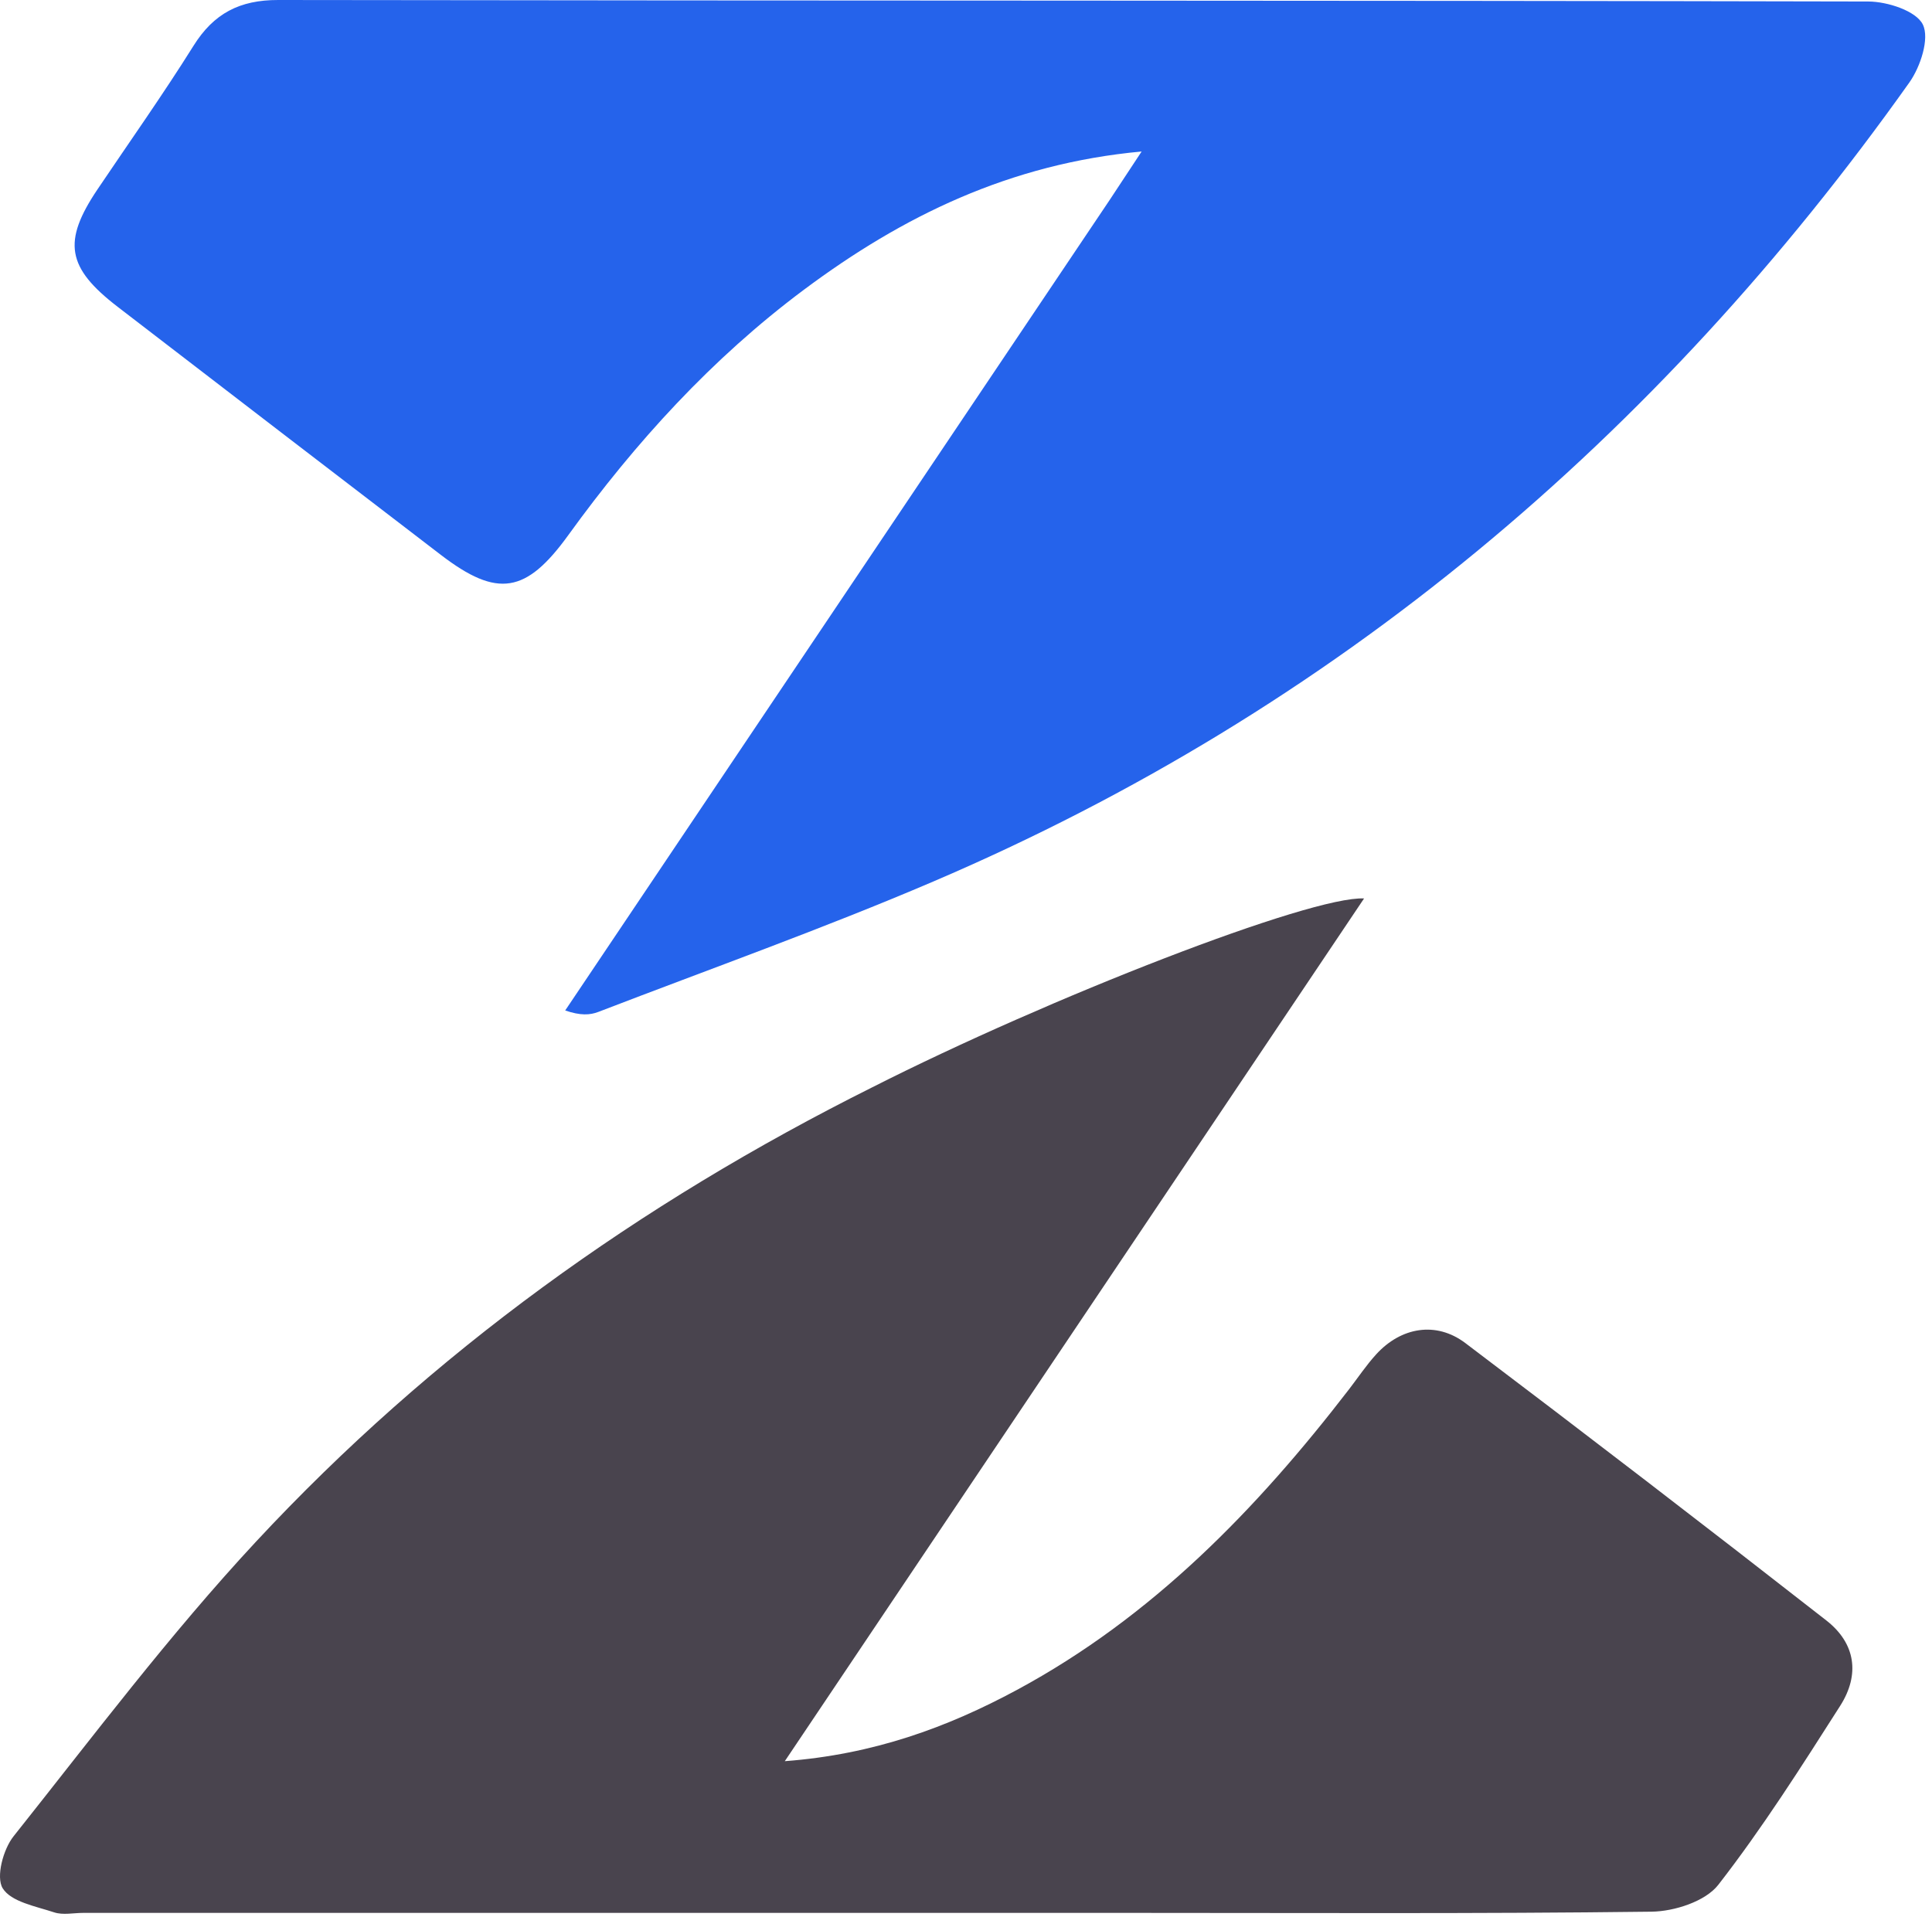 <svg width="263" height="261" viewBox="0 0 263 261" fill="none" xmlns="http://www.w3.org/2000/svg">
<path d="M118.774 148.02C142.809 135.84 178.417 121.969 185.689 122.325C159.424 161.448 133.432 200.165 106.833 239.786C118.912 238.875 128.957 235.19 138.436 230.081C156.835 220.163 171.058 205.509 183.662 189.126C184.881 187.542 185.997 185.864 187.34 184.392C190.714 180.695 195.493 179.848 199.482 182.865C215.96 195.325 232.344 207.912 248.623 220.631C252.593 223.733 253.222 227.983 250.497 232.256C245.213 240.54 239.93 248.871 233.914 256.613C232.156 258.877 227.934 260.238 224.82 260.277C201.16 260.574 177.495 260.441 153.832 260.441C106.339 260.442 58.845 260.441 11.352 260.441C10.019 260.441 8.577 260.767 7.375 260.37C4.87 259.542 1.506 258.939 0.367 257.091C-0.575 255.561 0.433 251.789 1.843 250.017C12.621 236.468 23.066 222.567 34.836 209.912C58.776 184.171 86.983 163.903 118.774 148.02Z" fill="#49444e"/>
<path d="M151.029 27.268C152.463 25.083 153.707 23.2 155.408 20.627C137.435 22.282 122.818 29.456 109.427 39.454C96.908 48.801 86.49 60.231 77.362 72.859C71.629 80.79 67.726 81.454 60.035 75.564C45.352 64.319 30.685 53.054 16.025 41.779C9.073 36.432 8.486 32.894 13.281 25.769C17.653 19.273 22.186 12.877 26.337 6.242C29.097 1.83 32.612 -0.008 37.874 2.74756e-05C110.024 0.113 182.175 0.044 254.324 0.205C256.923 0.211 260.834 1.477 261.75 3.333C262.693 5.242 261.429 9.101 259.91 11.241C225.575 59.612 181.804 96.596 127.066 120.012C112.075 126.425 96.684 131.907 81.459 137.77C80.307 138.214 79.011 138.288 76.939 137.576C101.572 100.908 126.206 64.239 151.029 27.268Z" fill="#2563eb"/>
</svg>
